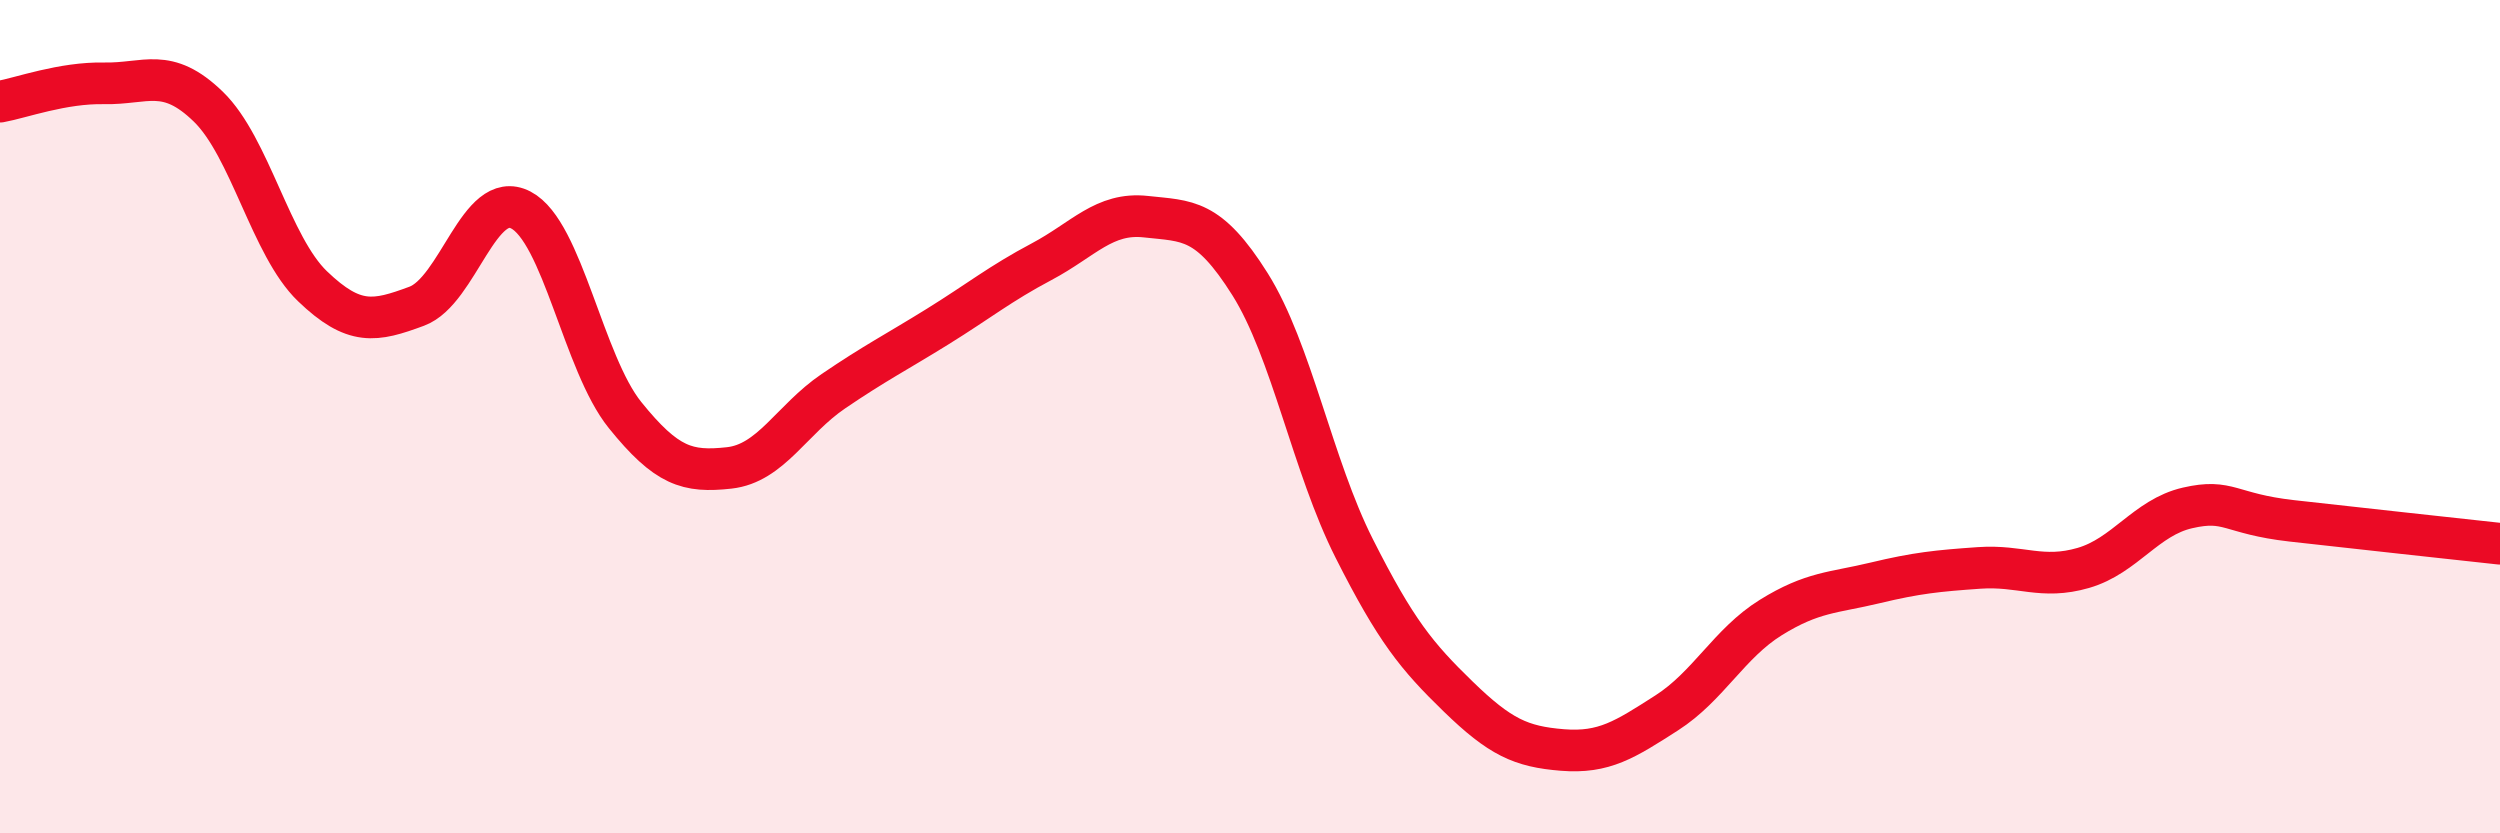 
    <svg width="60" height="20" viewBox="0 0 60 20" xmlns="http://www.w3.org/2000/svg">
      <path
        d="M 0,2.44 C 0.5,2.35 1.5,1.98 2.5,2 C 3.5,2.02 4,1.59 5,2.56 C 6,3.53 6.5,5.91 7.5,6.87 C 8.5,7.83 9,7.72 10,7.35 C 11,6.98 11.5,4.52 12.5,5.04 C 13.5,5.56 14,8.72 15,9.96 C 16,11.2 16.5,11.34 17.5,11.23 C 18.5,11.12 19,10.07 20,9.39 C 21,8.71 21.5,8.46 22.5,7.84 C 23.5,7.22 24,6.81 25,6.28 C 26,5.75 26.5,5.09 27.5,5.2 C 28.5,5.31 29,5.23 30,6.82 C 31,8.41 31.5,11.18 32.5,13.16 C 33.5,15.14 34,15.75 35,16.72 C 36,17.69 36.5,17.92 37.5,18 C 38.5,18.08 39,17.75 40,17.11 C 41,16.47 41.5,15.44 42.5,14.82 C 43.5,14.2 44,14.23 45,13.99 C 46,13.75 46.5,13.7 47.5,13.63 C 48.5,13.56 49,13.92 50,13.63 C 51,13.34 51.5,12.42 52.5,12.19 C 53.5,11.96 53.5,12.33 55,12.5 C 56.5,12.67 59,12.94 60,13.05L60 20L0 20Z"
        fill="#EB0A25"
        opacity="0.1"
        stroke-linecap="round"
        stroke-linejoin="round"
      />
      <path
        d="M 0,2.44 C 0.5,2.35 1.5,1.98 2.5,2 C 3.5,2.02 4,1.59 5,2.56 C 6,3.53 6.5,5.91 7.5,6.87 C 8.5,7.83 9,7.72 10,7.35 C 11,6.98 11.5,4.52 12.5,5.04 C 13.5,5.56 14,8.72 15,9.96 C 16,11.2 16.5,11.34 17.5,11.23 C 18.5,11.12 19,10.07 20,9.39 C 21,8.71 21.5,8.46 22.5,7.84 C 23.5,7.22 24,6.81 25,6.28 C 26,5.75 26.5,5.09 27.5,5.2 C 28.5,5.31 29,5.23 30,6.82 C 31,8.41 31.5,11.18 32.5,13.16 C 33.5,15.14 34,15.75 35,16.72 C 36,17.69 36.5,17.92 37.5,18 C 38.5,18.08 39,17.75 40,17.11 C 41,16.47 41.5,15.44 42.5,14.82 C 43.5,14.2 44,14.23 45,13.99 C 46,13.75 46.5,13.7 47.5,13.63 C 48.5,13.56 49,13.92 50,13.63 C 51,13.34 51.5,12.42 52.5,12.19 C 53.5,11.96 53.5,12.33 55,12.5 C 56.5,12.67 59,12.94 60,13.05"
        stroke="#EB0A25"
        stroke-width="1"
        fill="none"
        stroke-linecap="round"
        stroke-linejoin="round"
      />
    </svg>
  